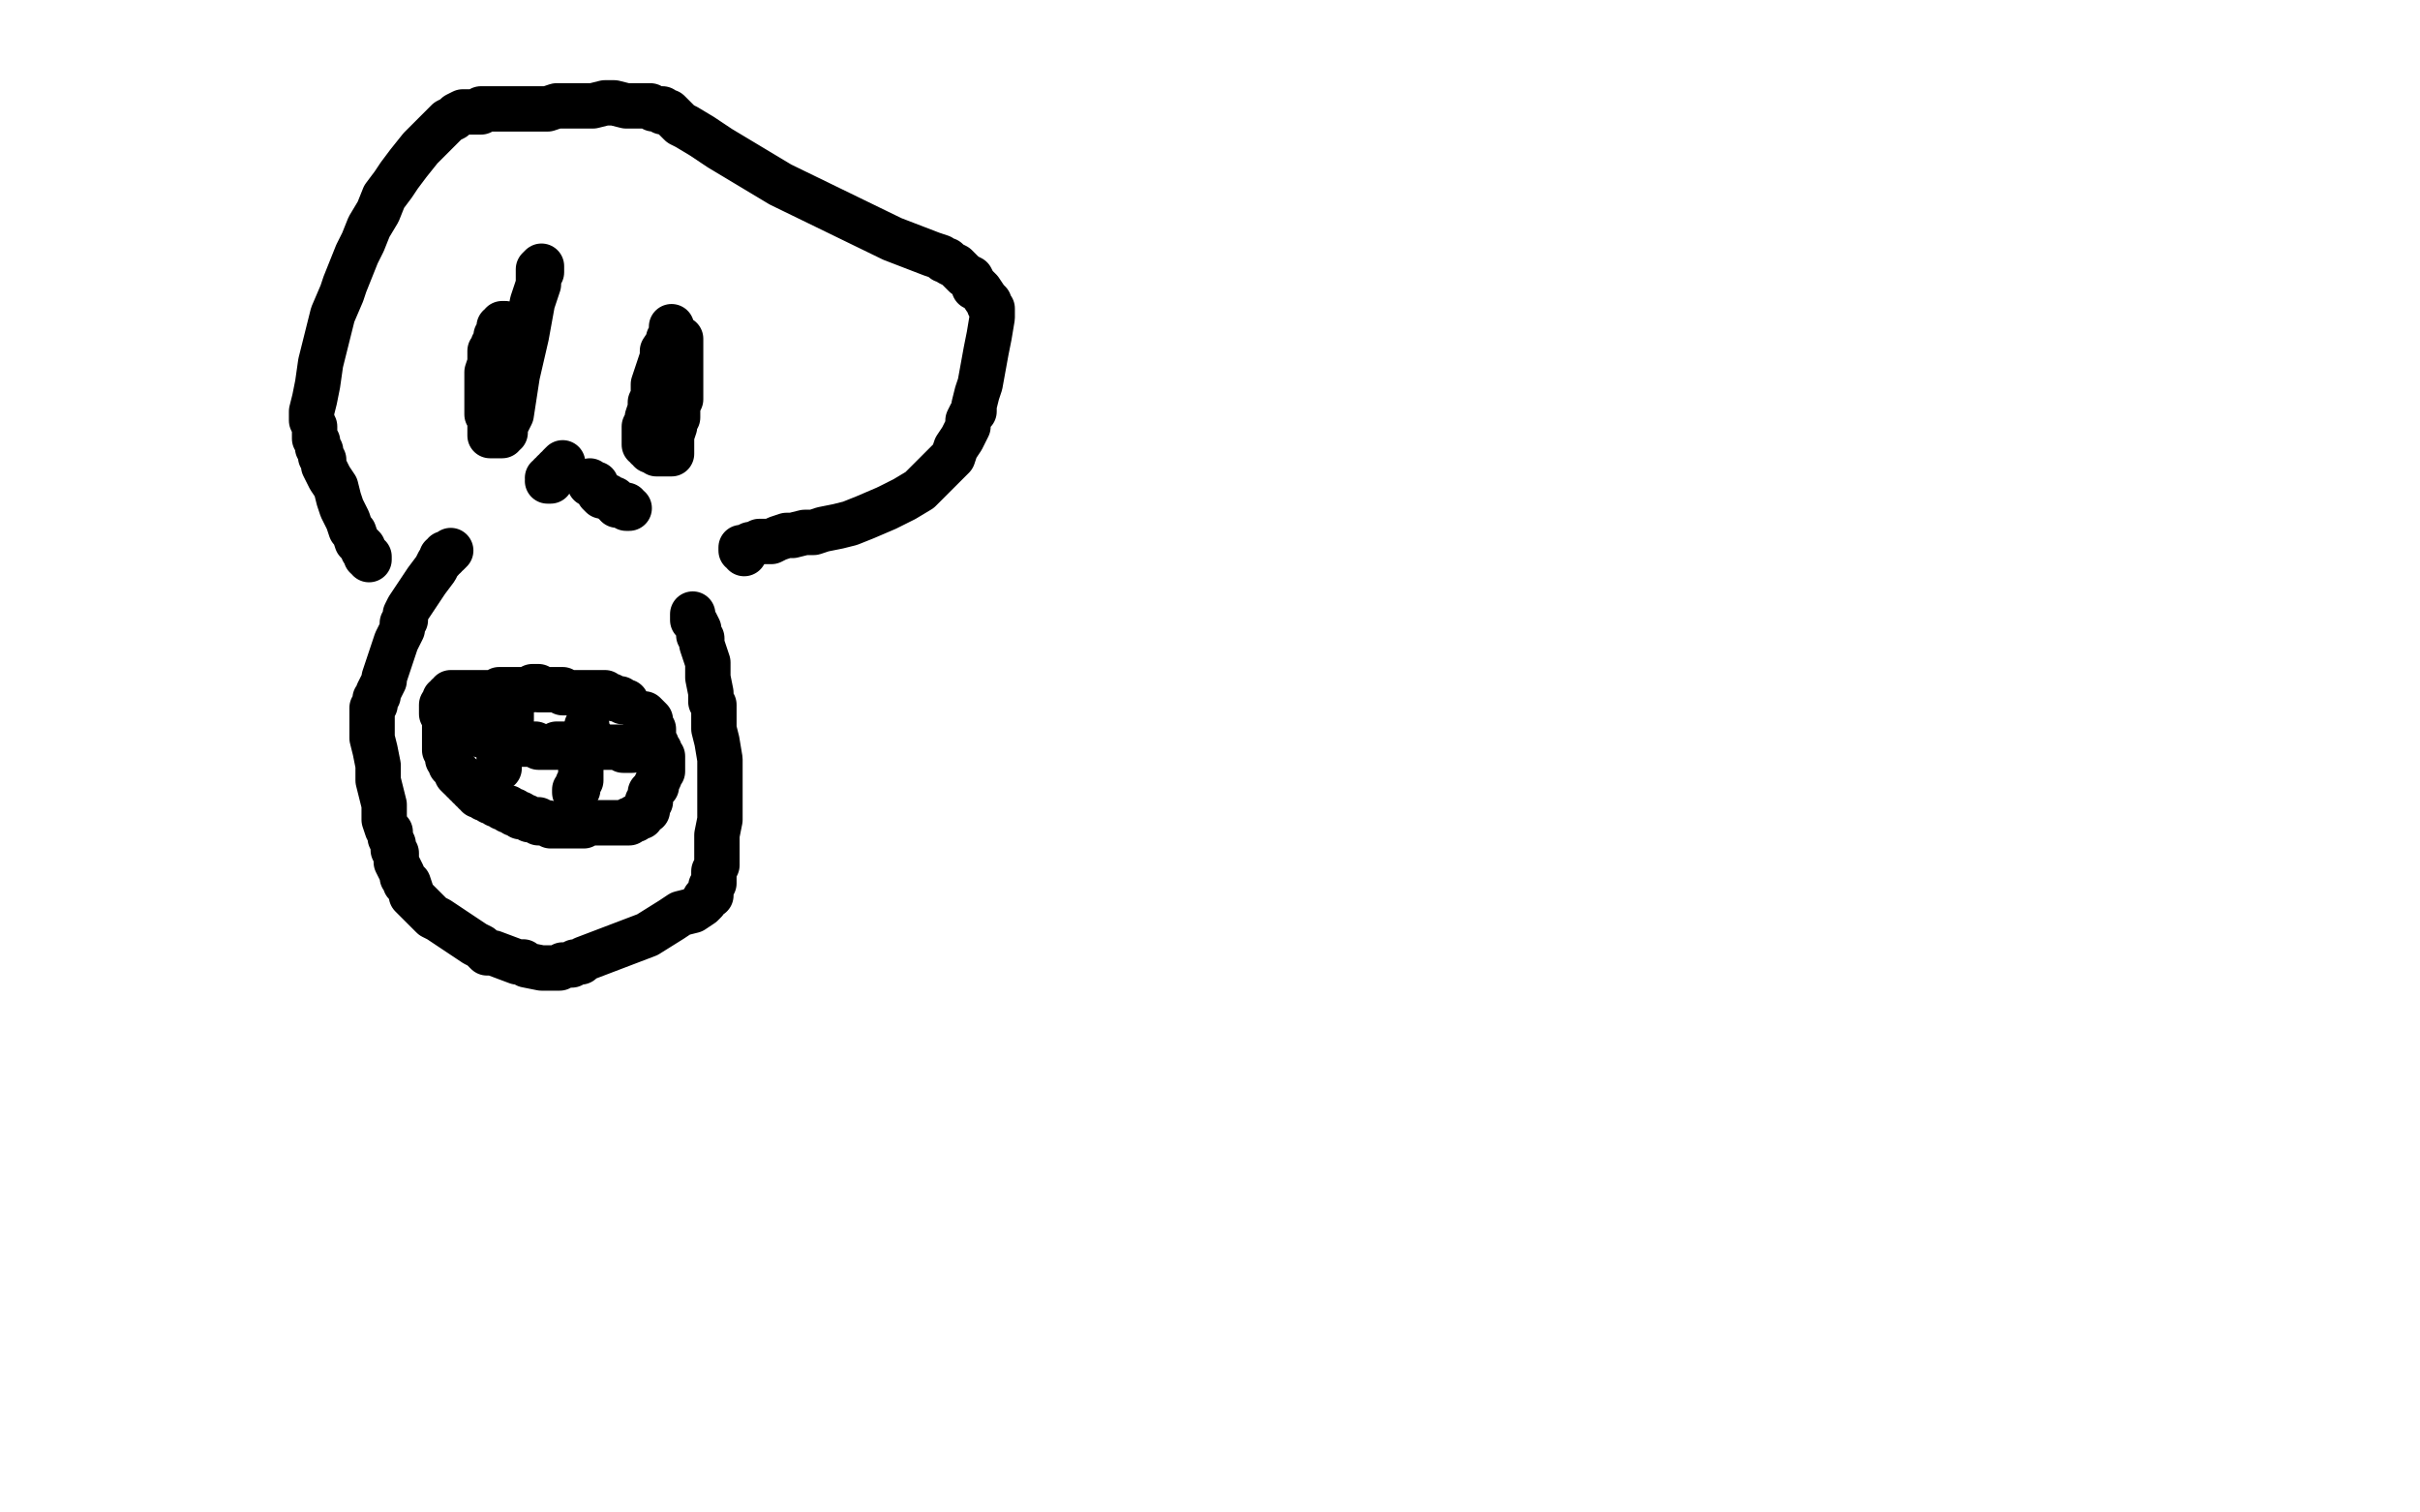 <?xml version="1.0" standalone="no"?>
<!DOCTYPE svg PUBLIC "-//W3C//DTD SVG 1.1//EN"
"http://www.w3.org/Graphics/SVG/1.1/DTD/svg11.dtd">

<svg width="800" height="500" version="1.1" xmlns="http://www.w3.org/2000/svg" xmlns:xlink="http://www.w3.org/1999/xlink" style="stroke-antialiasing: false"><desc>This SVG has been created on https://colorillo.com/</desc><rect x='0' y='0' width='800' height='500' style='fill: rgb(255,255,255); stroke-width:0' /><polyline points="122,185 122,185 122,185 122,185 122,185 122,185 122,185 122,185 122,185 122,184 122,184 121,184 121,184 121,183 121,183 120,182 120,181 119,180 118,179 117,176 116,175 115,172 114,170 113,168 112,165 111,161 109,158 108,156 107,154 107,152 107,152 106,151 106,149 105,148 105,147 105,146 104,145 104,143 104,142 104,141 103,139 103,136 104,132 105,127 106,120 108,112 110,104 113,97 114,94 116,89 118,84 120,80 122,75 125,70 127,65 130,61 132,58 135,54 139,49 143,45 146,42 148,40 150,39 151,38 153,37 154,37 155,37 156,37 157,37 158,37 158,37 159,37 159,36 160,36 161,36 161,36 162,36 164,36 165,36 167,36 169,36 171,36 173,36 175,36 177,36 178,36 180,36 181,36 184,35 188,35 191,35 196,35 200,34 203,34 207,35 213,35 214,35 215,35 216,36 216,36 217,36 217,36 218,36 219,36 219,37 220,37 221,37 222,38 223,39 224,40 225,41 227,42 232,45 238,49 248,55 258,61 295,79 308,84 311,85 312,86 313,86 313,86 313,86 314,87 314,87 316,88 317,89 319,91 321,92 322,94 322,95 323,95 323,95 323,95 323,95 324,96 324,96 326,99 327,100 327,101 328,102 328,102 328,103 328,103 328,103 328,104 328,104 328,105 327,111 326,116 324,127 323,130 322,134 322,136 321,137 320,139 320,141 319,143 318,145 316,148 315,151 314,152 312,154 311,155 309,157 307,159 304,162 299,165 293,168 286,171 281,173 277,174 272,175 269,176 266,176 262,177 260,177 257,178 255,179 253,179 251,179 249,180 248,180 246,181 246,181 246,181 246,181 246,181 246,181 245,181 245,182 245,182 245,182 245,182 246,182 246,182 246,183 246,183 246,183 246,183 246,182 246,182" style="fill: none; stroke: #000000; stroke-width: 15; stroke-linejoin: round; stroke-linecap: round; stroke-antialiasing: false; stroke-antialias: 0; opacity: 1.0"/>
<polyline points="149,182 149,182 149,182 149,182 149,182 149,182 149,182 148,183 148,183 148,183 148,183 148,183 148,183 147,183 147,183 147,184 147,184 146,184 146,184 146,184 146,185 145,186 144,188 141,192 137,198 135,201 134,203 134,205 133,206 133,208 132,210 131,212 130,215 129,218 128,221 127,224 127,225 126,227 125,229 125,230 124,231 124,233 123,234 123,235 123,237 123,238 123,238 123,239 123,240 123,241 123,242 123,244 124,248 125,253 125,258 126,262 127,266 127,269 127,271 128,274 129,275 129,277 130,279 130,280 130,281 131,282 131,282 131,284 131,285 132,287 132,287 133,289 133,290 134,291 134,292 135,292 136,295 136,296 137,297 143,303 145,304 157,312 159,313 160,314 161,315 163,315 171,318 173,318 174,319 179,320 182,320 185,320 186,319 189,319 190,318 192,318 193,317 214,309 222,304 225,302 229,301 232,299 233,298 233,297 234,296 235,296 235,295 235,294 235,294 235,293 236,292 236,291 236,290 236,289 236,288 237,286 237,284 237,282 237,278 237,276 238,271 238,265 238,257 238,251 237,245 236,241 236,239 236,236 236,234 236,233 235,232 235,232 235,231 235,231 235,231 235,231 235,229 234,224 234,219 232,213 232,211 231,210 231,210 231,210 231,209 231,209 231,209 231,209 231,209 231,208 231,208 230,206 229,205 229,205 229,204 229,204 229,204 229,204 229,204 229,203 229,203" style="fill: none; stroke: #000000; stroke-width: 15; stroke-linejoin: round; stroke-linecap: round; stroke-antialiasing: false; stroke-antialias: 0; opacity: 1.0"/>
<polyline points="167,107 167,107 167,107 167,107 167,107 167,107 167,107 166,107 166,107 166,107 166,107 166,107 166,107 166,108 166,108 166,108 166,108 166,108 166,108 165,108 165,109 165,109 165,109 165,110 165,110 165,110 165,110 165,111 164,111 164,112 164,113 163,114 163,114 163,115 163,115 163,115 162,116 162,116 162,117 162,117 162,118 162,118 162,118 162,118 162,119 162,120 161,123 161,125 161,128 161,129 161,131 161,132 161,134 161,135 161,137 162,138 162,139 162,140 162,141 162,142 162,142 162,143 162,143 162,144 162,144 162,144 163,144 163,144 163,144 163,144 164,144 164,144 164,144 164,144 165,144 165,144 165,144 165,144 166,144 166,144 166,143 167,143 167,143 167,143 167,143 167,143 167,142 167,142 167,142 167,141 169,137 171,124 174,111 176,100 178,94 178,91 178,89 179,88 179,88 179,88 179,88 179,89 179,89 179,89 179,89 179,89 179,90 178,90 178,90 178,90 178,90" style="fill: none; stroke: #000000; stroke-width: 15; stroke-linejoin: round; stroke-linecap: round; stroke-antialiasing: false; stroke-antialias: 0; opacity: 1.0"/>
<polyline points="222,108 222,109 222,109 222,109 222,109 222,109 222,109 222,109 222,109 222,109 222,109 222,110 222,110 222,110 222,110 222,110 222,110 222,110 222,110 222,111 222,111 222,111 222,112 221,112 221,112 221,113 221,113 219,116 219,118 218,121 217,124 216,127 216,130 216,131 215,133 215,133 215,133 215,133 215,133 215,134 215,135 214,138 214,139 213,141 213,143 213,144 213,144 213,144 213,145 213,145 213,145 213,146 213,146 213,146 213,147 213,147 213,147 214,147 214,147 214,147 214,148 214,148 214,148 214,148 215,148 215,148 215,149 215,149 215,149 216,149 216,149 216,149 216,149 217,149 217,149 217,149 217,149 217,150 218,150 218,150 218,150 218,150 219,150 219,150 220,150 220,150 220,150 221,150 221,150 221,150 222,150 222,150 222,150 222,150 222,150 222,150 222,149 222,149 222,149 222,149 222,148 222,148 222,148 222,147 222,147 222,144 223,141 223,139 224,138 224,137 224,137 224,137 224,137 224,137 224,136 224,136 224,136 224,136 224,135 224,134 225,132 225,131 225,130 225,129 225,128 225,127 225,126 225,125 225,125 225,125 225,124 225,124 225,124 225,124 225,124 225,123 225,122 225,120 225,119 225,118 225,118 225,117 225,117 225,117 225,116 225,114 225,113 225,112 225,112 225,112 225,112 225,112 225,112" style="fill: none; stroke: #000000; stroke-width: 15; stroke-linejoin: round; stroke-linecap: round; stroke-antialiasing: false; stroke-antialias: 0; opacity: 1.0"/>
<polyline points="186,153 186,153 186,153 186,153 186,153 185,154 185,154 185,154 185,154 185,155 185,155 184,155 184,155 184,155 184,155 184,156 183,156 183,156 183,156 183,156 183,157 182,157 182,158 182,158 181,158 181,158 182,158 182,158 182,159 181,159 181,159 181,159 181,159 181,159 181,159 181,159" style="fill: none; stroke: #000000; stroke-width: 15; stroke-linejoin: round; stroke-linecap: round; stroke-antialiasing: false; stroke-antialias: 0; opacity: 1.0"/>
<polyline points="195,159 195,159 195,159 195,159 195,159 195,160 195,160 196,160 196,160 196,160 196,160 196,160 196,160 196,160 196,160 196,160 197,160 197,161 197,161 198,163 199,164 200,164 201,164 202,165 203,165 203,166 204,166 204,167 205,167 205,167 206,167 206,167 206,167 206,167 206,167 207,167 207,168 207,168 208,168 208,168 208,168 208,168 208,168 208,168" style="fill: none; stroke: #000000; stroke-width: 15; stroke-linejoin: round; stroke-linecap: round; stroke-antialiasing: false; stroke-antialias: 0; opacity: 1.0"/>
<polyline points="207,232 207,232 207,232 207,232 207,232 206,232 206,232 206,232 206,232 206,232 206,232 205,231 205,231 204,231 204,231 203,231 202,230 201,230 201,230 200,230 200,229 199,229 198,229 196,229 195,229 193,229 191,229 189,229 188,229 187,229 186,229 186,228 186,228 185,228 185,228 184,228 184,228 183,228 183,228 182,228 182,228 181,228 181,228 181,228 181,228 181,228 180,228 180,228 180,228 179,228 179,228 178,228 178,227 177,227 177,227 177,227 176,227 176,227 176,227 176,228 175,228 175,228 174,228 173,228 172,228 171,228 170,228 170,228 168,228 168,228 167,228 166,228 166,228 166,228 165,228 165,229 165,229 164,229 164,229 164,229 163,229 163,229 162,229 162,229 161,229 160,229 159,229 159,229 159,229 159,229 158,229 158,229 157,229 157,229 156,229 156,229 155,229 155,229 154,229 153,229 153,229 153,229 152,229 152,229 152,229 150,229 150,229 150,229 150,229 150,229 149,229 149,230 149,230 149,230 148,230 148,230 148,230 148,230 148,231 148,231 148,231 147,231 147,231 147,231 147,232 147,232 147,232 147,232 147,232 147,232 147,233 147,233 147,233 146,233 146,233 146,234 146,234 146,234 146,234 146,234 146,234 146,235 146,235 146,235 146,236 146,236 147,237 147,238 147,238 147,238 147,239 147,239 147,240 147,240 147,240 147,240 147,241 147,241 147,241 147,242 147,242 147,242 147,243 147,243 147,243 147,244 147,244 147,244 147,245 147,245 147,245 147,245 147,246 147,246 147,246 147,246 147,247 147,247 147,247 147,248 148,249 148,249 148,249 148,249 148,249 148,250 148,250 148,250 148,250 148,251 148,251 149,251 149,252 149,253 149,253 150,254 151,255 151,256 152,257 152,257 153,257 153,257 153,258 153,258 154,258 154,259 154,259 155,259 155,260 155,260 156,260 156,261 156,261 157,261 157,261 157,262 157,262 158,262 158,262 158,263 158,263 159,263 159,263 160,264 160,264 161,264 161,264 162,265 163,265 163,265 164,266 164,266 165,266 165,266 165,266 166,267 166,267 167,267 167,267 168,267 168,268 168,268 169,268 169,268 170,268 170,269 170,269 171,269 171,269 172,269 172,269 172,270 172,270 173,270 173,270 174,270 174,270 174,270 175,271 175,271 176,271 176,271 177,271 177,271 178,271 178,272 178,272 179,272 179,272 180,272 180,272 181,272 181,272 182,273 182,273 183,273 185,273 186,273 187,273 188,273 189,273 190,273 190,273 191,273 191,273 191,273 191,273 192,273 192,273 193,273 193,273 193,273 194,272 194,272 194,272 195,272 195,272 196,272 196,272 196,272 197,272 197,272 197,272 198,272 198,272 198,272 199,272 199,272 199,272 199,272 200,272 200,272 200,272 201,272 201,272 201,272 202,272 202,272 202,272 203,272 203,272 204,272 204,272 204,272 205,272 206,272 206,272 206,272 207,272 207,272 207,272 207,272 208,272 208,272 208,271 208,271 208,271 208,271 209,271 209,271 209,271 210,271 210,271 210,270 211,270 211,270 211,270 211,270 212,270 212,270 212,269 213,268 213,268 213,268 213,268 214,268 214,268 214,268 214,267 214,267 214,267 214,267 214,267 214,266 214,266 214,265 215,265 215,264 215,264 215,264 215,264 215,263 215,262 216,261 217,260 217,259 218,257 218,256 219,255 219,255 219,254 219,253 219,253 219,253 219,253 219,253 219,252 219,252 219,251 219,251 219,251 219,250 218,249 218,249 218,249 218,248 218,248 218,248 218,248 217,248 217,247 217,247 217,247 217,246 217,246 217,246 216,245 216,245 216,245 216,245 216,244 216,244 216,244 216,243 216,241 215,240 215,239 215,238 214,237 214,237 213,236 213,236 213,236 213,237 213,237 213,237 213,237" style="fill: none; stroke: #000000; stroke-width: 15; stroke-linejoin: round; stroke-linecap: round; stroke-antialiasing: false; stroke-antialias: 0; opacity: 1.0"/>
<polyline points="171,229 171,229 171,229 171,230 171,230 170,231 170,231 169,234 169,238 168,241 167,243 167,245 166,246 166,247 166,248 166,249 165,250 165,250 165,250 165,251 165,251 165,251 165,251 165,251 165,251 165,251 165,252 165,252 165,252 165,253 165,253 165,254" style="fill: none; stroke: #000000; stroke-width: 15; stroke-linejoin: round; stroke-linecap: round; stroke-antialiasing: false; stroke-antialias: 0; opacity: 1.0"/>
<polyline points="194,240 194,240 194,240 194,240 194,240 194,241 194,241 194,241 194,241 194,241 194,241 194,242 194,242 194,243 194,243 193,245 193,245 193,249 193,249 192,252 192,256 192,258 191,259 191,260 191,260 191,260 191,260 191,261 191,261 190,261 190,261 190,261 190,262 190,262 190,262 190,262" style="fill: none; stroke: #000000; stroke-width: 15; stroke-linejoin: round; stroke-linecap: round; stroke-antialiasing: false; stroke-antialias: 0; opacity: 1.0"/>
<polyline points="154,240 154,240 154,240 154,241 154,241 155,241 155,241 155,241 155,241 155,241 155,241 155,241 155,241 155,241 155,241 156,241 156,241 157,242 158,242 159,243 160,243 162,244 163,244 164,244 165,245 166,245 167,245 168,245 168,245 168,245 169,246 169,246 170,246 170,246 171,246 171,246 172,246 172,246 173,246 174,246 175,246 176,246 177,246 178,247 179,247 180,247 180,247 181,247 181,247 182,247 182,247 183,247 184,247 184,246 185,246 186,246 188,246 189,246 191,246 193,246 194,246 195,246 196,246 196,246 197,246 197,246 198,246 198,246 198,246 199,247 199,247 200,247 200,247 200,247 200,247 200,247 201,247 201,247 201,247 202,247 202,247 202,247 203,247 203,247 204,247 204,247 204,247 204,247 205,247 206,247 206,248 206,248 207,248 207,248 207,248 207,248 208,248 208,248 208,248 208,248 209,248 209,248 209,248 209,248 209,248" style="fill: none; stroke: #000000; stroke-width: 15; stroke-linejoin: round; stroke-linecap: round; stroke-antialiasing: false; stroke-antialias: 0; opacity: 1.0"/>
</svg>
